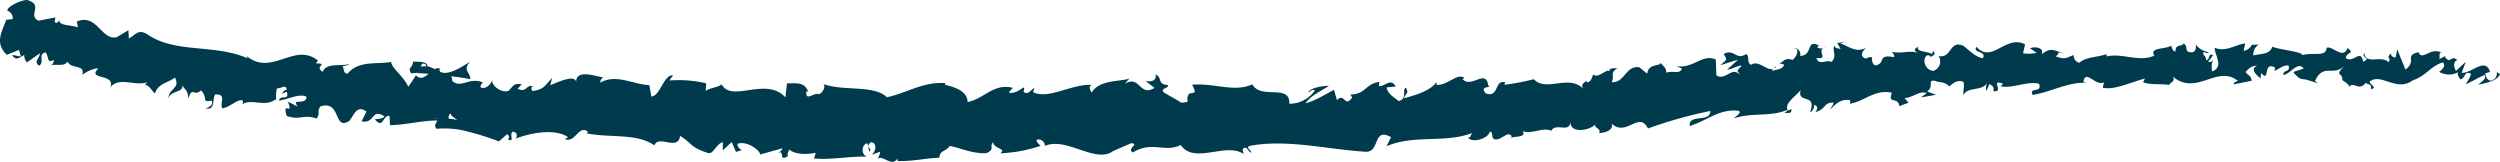 <?xml version="1.0" encoding="UTF-8"?> <svg xmlns="http://www.w3.org/2000/svg" xmlns:xlink="http://www.w3.org/1999/xlink" width="646.119" height="41.817" viewBox="0 0 646.119 41.817"><defs><clipPath id="clip-path"><rect id="Rectangle_49" data-name="Rectangle 49" width="646.119" height="41.817" fill="#003b4d"></rect></clipPath></defs><g id="Group_20" data-name="Group 20" transform="translate(0 0)"><g id="Group_19" data-name="Group 19" transform="translate(0 0)" clip-path="url(#clip-path)"><path id="Path_246" data-name="Path 246" d="M53.2,28.013c2.514.5,1.6-2.243,2.4-3.589,3.116-.173,1.07,2.105,1.868,3.589,1.987-.316,3.841-2.421,5.226-2.085.039.409.271.6-.138,1.09,2.337-1.7,5.946.818,8.652-1.346a2.161,2.161,0,0,1,.217.666,9.685,9.685,0,0,1,.153-3.51c1.154.138,2.342-1.267,2.514.449-.68-.158-.858.508-1.247.956l1.287-.528c.725,2.534-1.735.567-2.007,2.317,2.455-.409,5.418-1.947,7.075-1.011.039,2.376-4.25.153-2.184,2.573l-2.608-1.306c1.538,3.974-1.617-.508-.3,3.7,3.53,1.208,4.21-.528,7.72.641,1.016-1.188,0-1.947,1.016-3.136,5.438-1.637,3.234,6.375,7.425,3.781,1.188-1.425,1.947-4.329,4.442-2.416l-1.267,2.514c3.49.72,2.475-3.53,5.926-1.267-.779.932-2.864.5-2.376.878,2.125,2.4,1.868-1.267,3.683-1.016l.118,2.376c3.781.02,8.085-1.208,12.256-1.188-.291.666-1.07,1.326-.192,2.145a22.632,22.632,0,0,1,8.184.759,68.148,68.148,0,0,1,7.9,2.495l2.105-1.849a.778.778,0,0,1,.212,1.321c1.913.937.237-1.267,1.247-1.967a1.008,1.008,0,0,1,.626,1.834c3.6-1.425,10.151-2.825,13.661-.449l-.759.547c2.785,1.011,3.486-3.939,6-1.873l-.523.33c6.118,1.287,13.06-.1,17.62,3.14,1.03-2.884,6.059,1.6,6.646-2.455,3.451,2.179,2.4,2.864,7.326,4.462,1.306.232,2.066-2.475,3.722-2.845l-.035,2.125,2.317-2.164,1.109,2.573,1.543-.488a1.68,1.68,0,0,1-1.154-1.617c2.44-.878,5.813,1.676,5.852,2.766l5.748-1.617c-.158.838-1.114,1.109-1.893,1.637,3.121-2.085.508,2.263,3.352.35-.37-.488.217-1.267.316-1.676,1.361,1.306,4.521,1.366,6.858.858l-.468,1.464c4.23.429,8.928-.567,13.666-.468-1.676-.7-1.267-3.234.113-3.471l.547,2.263c.917-1.385-1.44-.858.409-2.554,1.775.271,1.168,2.554.158,3.293l2.145-.779c.133.68-.37,1.03-.508,1.888.878-1.4,3.7,2.263,4.989-.153l.118.661c4.753.02,6.9-.74,10.757-.858.079-1.928,1.578-1.5,2.731-3.062,2.825.587,5.98,2.066,9.411,1.873,2.376-1,.68-1.657,1.755-2.825.192,1.77,3.6,1.578,1.849,2.864A37.252,37.252,0,0,0,268.915,37.7c-.587-.72-1.208-1.011-.9-1.617a1.688,1.688,0,0,1,2.046,1.543l-.251.192c5.729-2.785,13.523,4.876,18.083,1.055l-.271.192L292.382,37c2.219.237-1.287,1.366.389,2.416,5.068-3.116,8.184.158,12.374-1.947,3.491,5.127,11.714-.818,16.274,2.337l-.291-1.208c1.09-1.267,1.425.646,2.283.878-.158-.937-1.306-1.05-.626-1.735,9.688-1.888,20.194.878,30.231,1.484,3.683.133,1.755-6.453,6.508-3.762l-1.188,2.337c7.213-3.1,15.066-.7,22.141-3.431-.409.547-.37,1.228-1.09,1.267,1.637,1.563,5.635-.232,5.576-1.6,1.129.1.33,1.208,1.07,1.854,1.578.9,3.7-2.322,4.619-.72.158.251-.409.562-.661.7.937-.858,4.619-.079,3.564-1.933,2.751.764,5.108-1.149,7.351-.133,1.267-2.223,4.679.74,4.95-2.3-.02,3.121,4.871,2.243,6.488.666-.523.971,1.563.9.956,2.238,1.947-.153,3.683-.858,3.254-2.435,3.821,3.51,7.02-3.431,9.357,1.228a114.951,114.951,0,0,1,16.121-4.521c0,3.121-5.753.641-5.325,3.9,4.856-1.583,7.563-4.427,12.493-3.959,1.287.35-.641,1.405-1.03,1.947,4.851-1.578,9.53-.271,13.819-2.219,0,.291-.449.621-.878.9.858-.158,2.026.33,1.854-1.075l-.818.429c-1.5-1.967,3.175-4.481,3.274-5.576-1.228,4.136,4.383.764,2.357,6.025a1.856,1.856,0,0,0,1.035-1.947c.878.232,1.168.759.37,1.888,3.057-.952,1.868-2.4,4.679-2.514.02.685-.527.976-.784,1.795,1.346-1.405,2.712-2.825,5.108-2.376-.113.429.2.952-.523.971,4.053-.429,6.759-3.934,11.285-2.884-1.154,3.042,1.578.9,1.947,3.451l2.357-.9-1.03-1.188c2.105-.059,3.88-2.026,5.729-1.287L496.432,25.2l3.934-.7-2.3-.858c2.066-1.445-.39-3.254,2.455-2.672-.567.3,2.085-.074,3.274,1.385h-.02c1.016-.858,2.026-1.775,3.629-1.228.444.8-.2,2.884.113,3.412.9-2.2,4.9-.858,6.084-3.2a3.088,3.088,0,0,0-.217,2.184l.779-1.79c1,.5,1.154.779,1.055,1.868,2.943.177-1.089-3.234,2.455-1.967-.271.153-.118.389-.68.68,3.525.587,6.7-1.405,9.959-.68,1.05,2.554-2.785.759-1.6,2.9,4.6-.7,9.451-3.53,13.952-3.081l-.838-.251c.468-3.683,3.392,1.676,5.6-.118-.547.291-.641,2.046-.508,1.637,3.081.488,6.217-1.149,10.836-2.435l-.542.956c1.829.779,4.772.35,6.764.72.542-.956,1.676-.838.932-2.184,6.182,5.206,11.443-3.234,16.881,1.168-.641.02-1.5.838-.991.838l4.541-.932c-.389-1.6-.626-.976-1.6-2.184a3.8,3.8,0,0,1,2.963-1.735c-2.026,1.09.059,2.554.956,3.431-.158-.488.138-1.035.059-1.523,2.435,2.79.35-3.214,3.624-1.361l-.153.838c1.208-.449,2.317-1.583,3.623-1.366.567,1.834-1.287.878-1.346,2.416,1.834-.138,3.589-3.584,5.285-1.735-.779.508-1.913.528-2.672,1.055,1.834,2.145,2.046,1.6,3.392,1.928l-.138-.059,3.121.976-.8-.587c2.258-4.831,4.7-.912,7.775-4.072-3,3-.488,1.735-.72,3.821.8.567,2.006,1.208,1.656,1.814,1.459-1.7,2.455,1.306,4.521-1.173.1.685,1.558.059,1.228,1.755,1.913-.542-.429-1.168-.291-2.026,2.943-2.317,6.9,2.825,11.127-.311,3.668-1.267,4.348-3.53,7.76-4.639,1.129,1.09-.956,2.455-.956,2.455a5.035,5.035,0,0,0,4.95.079c-.35.567,0,1.07.508,1.849,1.405-.153.976-2.435,2.805-1.4a9.98,9.98,0,0,1-1.44,2.667c1.657-.582,3.293-1.809,4.989-2.376.449,1.188-1.05,1.755-1.676,2.514,1.928-.488,4.969-.956,5.6-2.785l-1.188-.7c.7-.074.311,1.6-.217,1.933-1.657,1.42-2.337-.7-2.416-1.366l1.228-.409c-1.169-3.974-4.891.528-7.331.237l1.075-2.85-2.534,2.342c-.527-.759-.858-2.361.35-2.79-1.735-1.42-1.558,1.016-3.042-.562-.153-.256-.1-.389.059-.508l-1.716.838c.33-.606-.271-2.026.779-1.6-3.057-1.7-4.97,2.105-6.118-.079l.271-.177c-4.269.937-.449,2.105-3.643,4.56l-2.125-5.221-.429,2.105c-.449-.079-1.307-.237-1.149-1.075-1.637,1.425.271.917-.665,2.263-2.125-1.947-5.847.9-6.315-2.455-.759,1.617,2.031,1.228-.251,2.357-.641-3.6-2.593.626-4.521-1.011.582-1.873,2.416-.9.468-2.554-1.154,3.155-3.762-.666-5.418-.039-.039,2.495-3.53,1.05-6.256,1.908.153-.878-5.167-1.287-7.72-2.159l.059-.429c-.449,2.549-3.1,2.12-4.989,2.667a2.893,2.893,0,0,1,1.4-2.805l-1.79.039a2.894,2.894,0,0,1-2.125,1.578l.409-1.908c-2.4.153-4.777,2.3-7.873,1.109-.138,1.775,2.549,4.851-.685,6.118-.133-.932-.291-2.573.547-2.983-.271.118-.976.818-1.538.409l1.247-1.637c-1.405-.661-.7,1.366-1.834,1.247,0-1.361-.838-.952-.7-2.026.291-.133.991.528,1.4-.02a4.9,4.9,0,0,1-3.352-1.987c.138.779.039,1.834-.878,2.026-2.376.177-.858-1.617-2.278-2.258-.547.952-2.105.02-2.085,2.046-.7.02-.858-.937-1.149-1.484-1.213.937-5.773.429-4.309,2.554h.311c-.039.039-.118-.039-.192-.039-4,1.893-8.46-.74-12.458.276l-.02-.606c-2.376.858-5.339.68-7,2.223a1.831,1.831,0,0,1-1.464-1.992c-1.809.587-1.987,1.346-4.674.335,1.79-1.267-.685-1.016,1.849-.937-2.4-.488-2.983-1.558-5.477.429.8-1.795-1.888-2.125-3-1.558l1.716,1.168a10.417,10.417,0,0,1-3.525.118l.528-2.322c-5.014-2.573-8.6,5.127-12.537.646-1.208,1.656,2.692.991,1.637,2.924-2.258-.2-4.753-3.372-5.458-3.338-3.155-1.129-2.707,3.49-5.98,2.79a2.565,2.565,0,0,1-1.405,3.841c-2.238-.177-2.943-3.278-1.538-4.018.527-.1.8.158.779.429.72-.33,1.656-.72.72-1.558l-.251.818c-1.149-.779-4.25-.528-3.589-1.908-1.657.858-.661,1.38.626,1.73-2.943-1.03-4.521.2-7.5-.429.488.409.976,1.346.488,1.366-4.388-.779-1.814,1.657-4.738,2.184-1.755-1.149.429-3.022-2.475-1.795-1.873-.759-.508-2.164.173-2.864-2.628,1.716-5.1-.759-6.665-.976l1.385-.72a4.727,4.727,0,0,1-2.243.488l.9,1.6c-.838-.232-1.538-.192-1.578-.9-.779,1.134.818,2.692-.8,4.25-1.168-.759-3.352,1.094-3.86-1.05,3.55.523-.528-2.164,2.435-2.692a2.791,2.791,0,0,1-2.125.079c-.133-.237.118-.449.335-.587-3.471-1.755-1.405,2.534-4.876,2.692.37-1.247-.937-2.283-1.5-1.967,1.4-.059.779,1.987-.449,3-2.283-.818-2.376.858-3.55.818l1.366.375c-.389,1.247-1.5,1.149-3.042,1.617-.192-.937,1.366-.74.784-1.114-1.583,2.243-4.018-2.007-6.335-.429-1.173-.759-.237-2.278-1.247-2.785-2.593,1.735-3.022-1.5-5.793-.02.917,1.6,1.055,1.188-.858,2.9l4.6-1.44-2.845,2.569c1.405-.054,2.884-1.208,3.762-.971-1.346,1.42-1.228.991-.468,2.337-2.066-2.357-3.722,1.657-6.059.118l-.158-4.072c-3.451-1.617-5.808,2.435-10.21,1.7l1.44.621c-.488,1.637-2.672.37-4.033,1.109.059-1.361-.858-1.809-1.523-2.608.138.991-3.155.094-3.387,2.825l-2.051-1.657c-3.545-.528-3.762,4.112-7.154,3.841.917-1.523-.661-2.4,1.543-3.589-1.129.039-2.164-.153-2.125.8-.7-.818-3,2.031-4.112.8-.449.606-.508,2.051-1.775,2.011a.98.98,0,0,1-.039-.666c.039.666-1.908,1.035-.72,2.475-3.722-4.053-9.668.878-12.887-2.588a60.767,60.767,0,0,1-7.578,1.44c.113-.409-.02-.68.409-.567-3.16-1.09-1.656,4.018-5.226,2.81-1.908-2.105,1.775-1.306.626-2.066-.744-4.447-4.191.858-6.685-1.637l.542-.3c-1.869-1.42-4.289,1.952-7.232,1.795a1.106,1.106,0,0,0-.02-.68c-1.888,2.416-5.63,3.352-8.435,4.151.8-1.814,1.228-1.016.6-2.751-1.247.316.528,2.83-1.967,3.471-.878-.917-2.751-1.676-3.081-3.55l2.381-.232c-1.366-2.4-3.081.251-4.368-.118l.1-1.07c-3.629.528-3.53,3.234-7.464,3.254l.449.8c-2.011,2.79-1.873-1.42-3.919.666l-.779-2.672c-1.385.7-4.836,2.845-7.351,3.49,1.346-2.085,4.269-3.259,6.044-4.541-1.405.035-4.758.424-5.418,1.79.542-.271,1.228-.991,1.809-.582a8.066,8.066,0,0,1-6.626,3.446c.256-5.28-7.346-.971-9.549-5.009-4.851,2.145-9.84-.429-15.574.1,2.184,4.033-1.676.2-1.168,4.388-1.346.33-1.854.271-1.987,0l-4.151-2.4c-1-1.188,1.247-.952,1.09-1.908-2.943-.237-1.287-1.755-3.254-2.805.429,1.5-.956,2.2-2.652,1.676l2.416,1.868c-4.033,2.376-3.643-3.431-7.716-1.07l1.267-1.385c-2.085.878-7.8.217-9.786,3.643-.389-.483-.917-1.617,0-1.947-5.068-.389-11.186,3.86-15.165,1.854l.35-1.035c-.932.311-1.6,1.967-2.805.937.059-.429.37-1.035-.079-1.094-.508.375-2.495,1.834-3.742,1.247l1.055-1.168c-4.955-1.287-7.543,2.9-11.694,3.663-.02-3.037-3.9-3.974-5.847-4.462l.074-.429c-5.748-.389-9.742,2.495-15.086,3.663-3.293-3.254-11.186-1.5-16.466-3.426.8.562-.158,2.376-1.114,2.647-1.247-.621-3.486,2.066-3.254-.72l.468.059c-.9-2.751-3.471-2.046-5.458-2.184l-.409,3.643c-5.088-5.477-13.78,1.5-16.471-3.333-1.307.878-2.845.818-4.131,1.657l.138-1.947A30.953,30.953,0,0,0,173,20.8l.952-1.346c-2.416-.232-3.372,5.477-5.61,5.477l-.528-2.943c-4.25-.118-8.381-3-12.729-.626.1-.429.276-1.267.976-1.341-1.987-.2-7.563-2.475-7.134,1.578.158-2.633-4.348-.547-6.725.429l.508-1.893c-2.125,2.283-2.243,2.943-4.989,3.392-.626-.311-.429-1.578.37-1.011-2.046-1.188-1.814,1.657-4.309.429l1.055-1.154c-2.164-.33-2.051.335-3.372,1.656-1.464.646-4.131-.838-4.289-2.608-.389,1.03-1.735,2.357-2.963,1.735a1.186,1.186,0,0,1,.641-1.213c-3.545-1.617-5.67,1.656-7.992-.463a1.777,1.777,0,0,0-.311-1.193c2.884.355,5.226.725,4.989.838.177-1.77-2.145-2.337-.039-4.58-1.987,1.154-5.512,3.688-7.7,2.613a1.9,1.9,0,0,1-.256-.641l.276-.177a1.66,1.66,0,0,0-1.484.118,5.557,5.557,0,0,0-1.829-.725c-.1-1.5-2.593-1.07-3.747-1.267-.133,1.933-1.617,1.464-.389,3.2-.153-.158.256-.2,1.055-.2a1.262,1.262,0,0,0,.528-.153l-.118.173c.779.02,1.795.079,2.924.177-1.035.878-2.085,1.6-3.254.389-.744,1.168-1.563,2.376-1.992,2.943-1.3-2.845-4.205-4.659-4.442-6.394-3.683.626-8.44-.389-11.167,2.943-1.075.33-1.016-1.188-1.326-1.814.641-.271,1.326-.133,1.716-.6-2.164.661-6.044-.429-6.882,2.026-2.4-1.479,1.755-2.125-1.809-2.2l.582-.7c-6.237-5.068-12.182,4.7-18.986-1.657.468.409.705.606.744,1.03-4.151-1.809-8.677-2.159-13.2-2.588-4.5-.449-9.022-1-12.882-3.722-2.263-1.233-2.845.311-4.56,1.208L33.189,7.8l-3,1.809c-3.974.956-5.108-6.217-10.328-4.053l.271,1.523c-1.558-.646-5.32-.429-4.679-1.933-.212.2-.858,1.287-1.321.429l.192-1.07-4.4.858c-2.889-1.5,1.5-4.1-2.9-5.364C5.24,0,1.5,1.952,1.947,2.79A1.993,1.993,0,0,1,3.268,4.935l-1.657.192c-1.07,3.062-3.1,5.946.158,9.047l3.14-1.267.483,1.716-2.258-.449c.917,1.73,2.026.661,3.136.02a2.565,2.565,0,0,0,.7,1.928l3.313-2.357c.039,1.3-1.735,2.14-.158,3.234,1.538-1.094-.508-3.022,1.716-3.451.937,1.735.291,2.805,2.066,1.947a1.426,1.426,0,0,1-1.09,1.5c1.538-.666,3.6.429,4.659-1.075.932,2.105,4.6.547,3.8,3.49.582-.621,2.864-1.849,4.112-1.7-3.022,3.081,4.541,1.149,3.136,4.856,2.322-2.869,6.276-.177,9.569-1.326-.212.212-.621.661-.858.449,1.6.6,1.893,1.7,2.83,2.475.74-2.613,3.446-2.751,5.142-4.131,1.543,2.924-1.829,2.9-1.656,5.477.3-2.164,3.939-1.5,3.569-3.431,1.267,1.868,1.208,1.011,1.6,3.372.9-3.293,1.558-.316,3.214-2.125,1.952,2.066.02,3.234,2.672,2.667,1,1.228-1.405,2.011-1.405,2.011m59.954,2.495-.02.039c-.5-.02-.951-.02-1.228-.02.256-.02.626-.02,1.247-.02m4.97.5a15.756,15.756,0,0,0-2.14-.311c-.118-.68.133-1.346.621-1.267-.291.429.818.937,1.518,1.578m-9.022-14.5c.818-.2,1.011.217,1.09.626a12.919,12.919,0,0,0-1.38.074,1.325,1.325,0,0,0-.118.237,3.184,3.184,0,0,1,.409-.937" transform="translate(0 -0.001)" fill="#003b4d"></path></g></g></svg> 